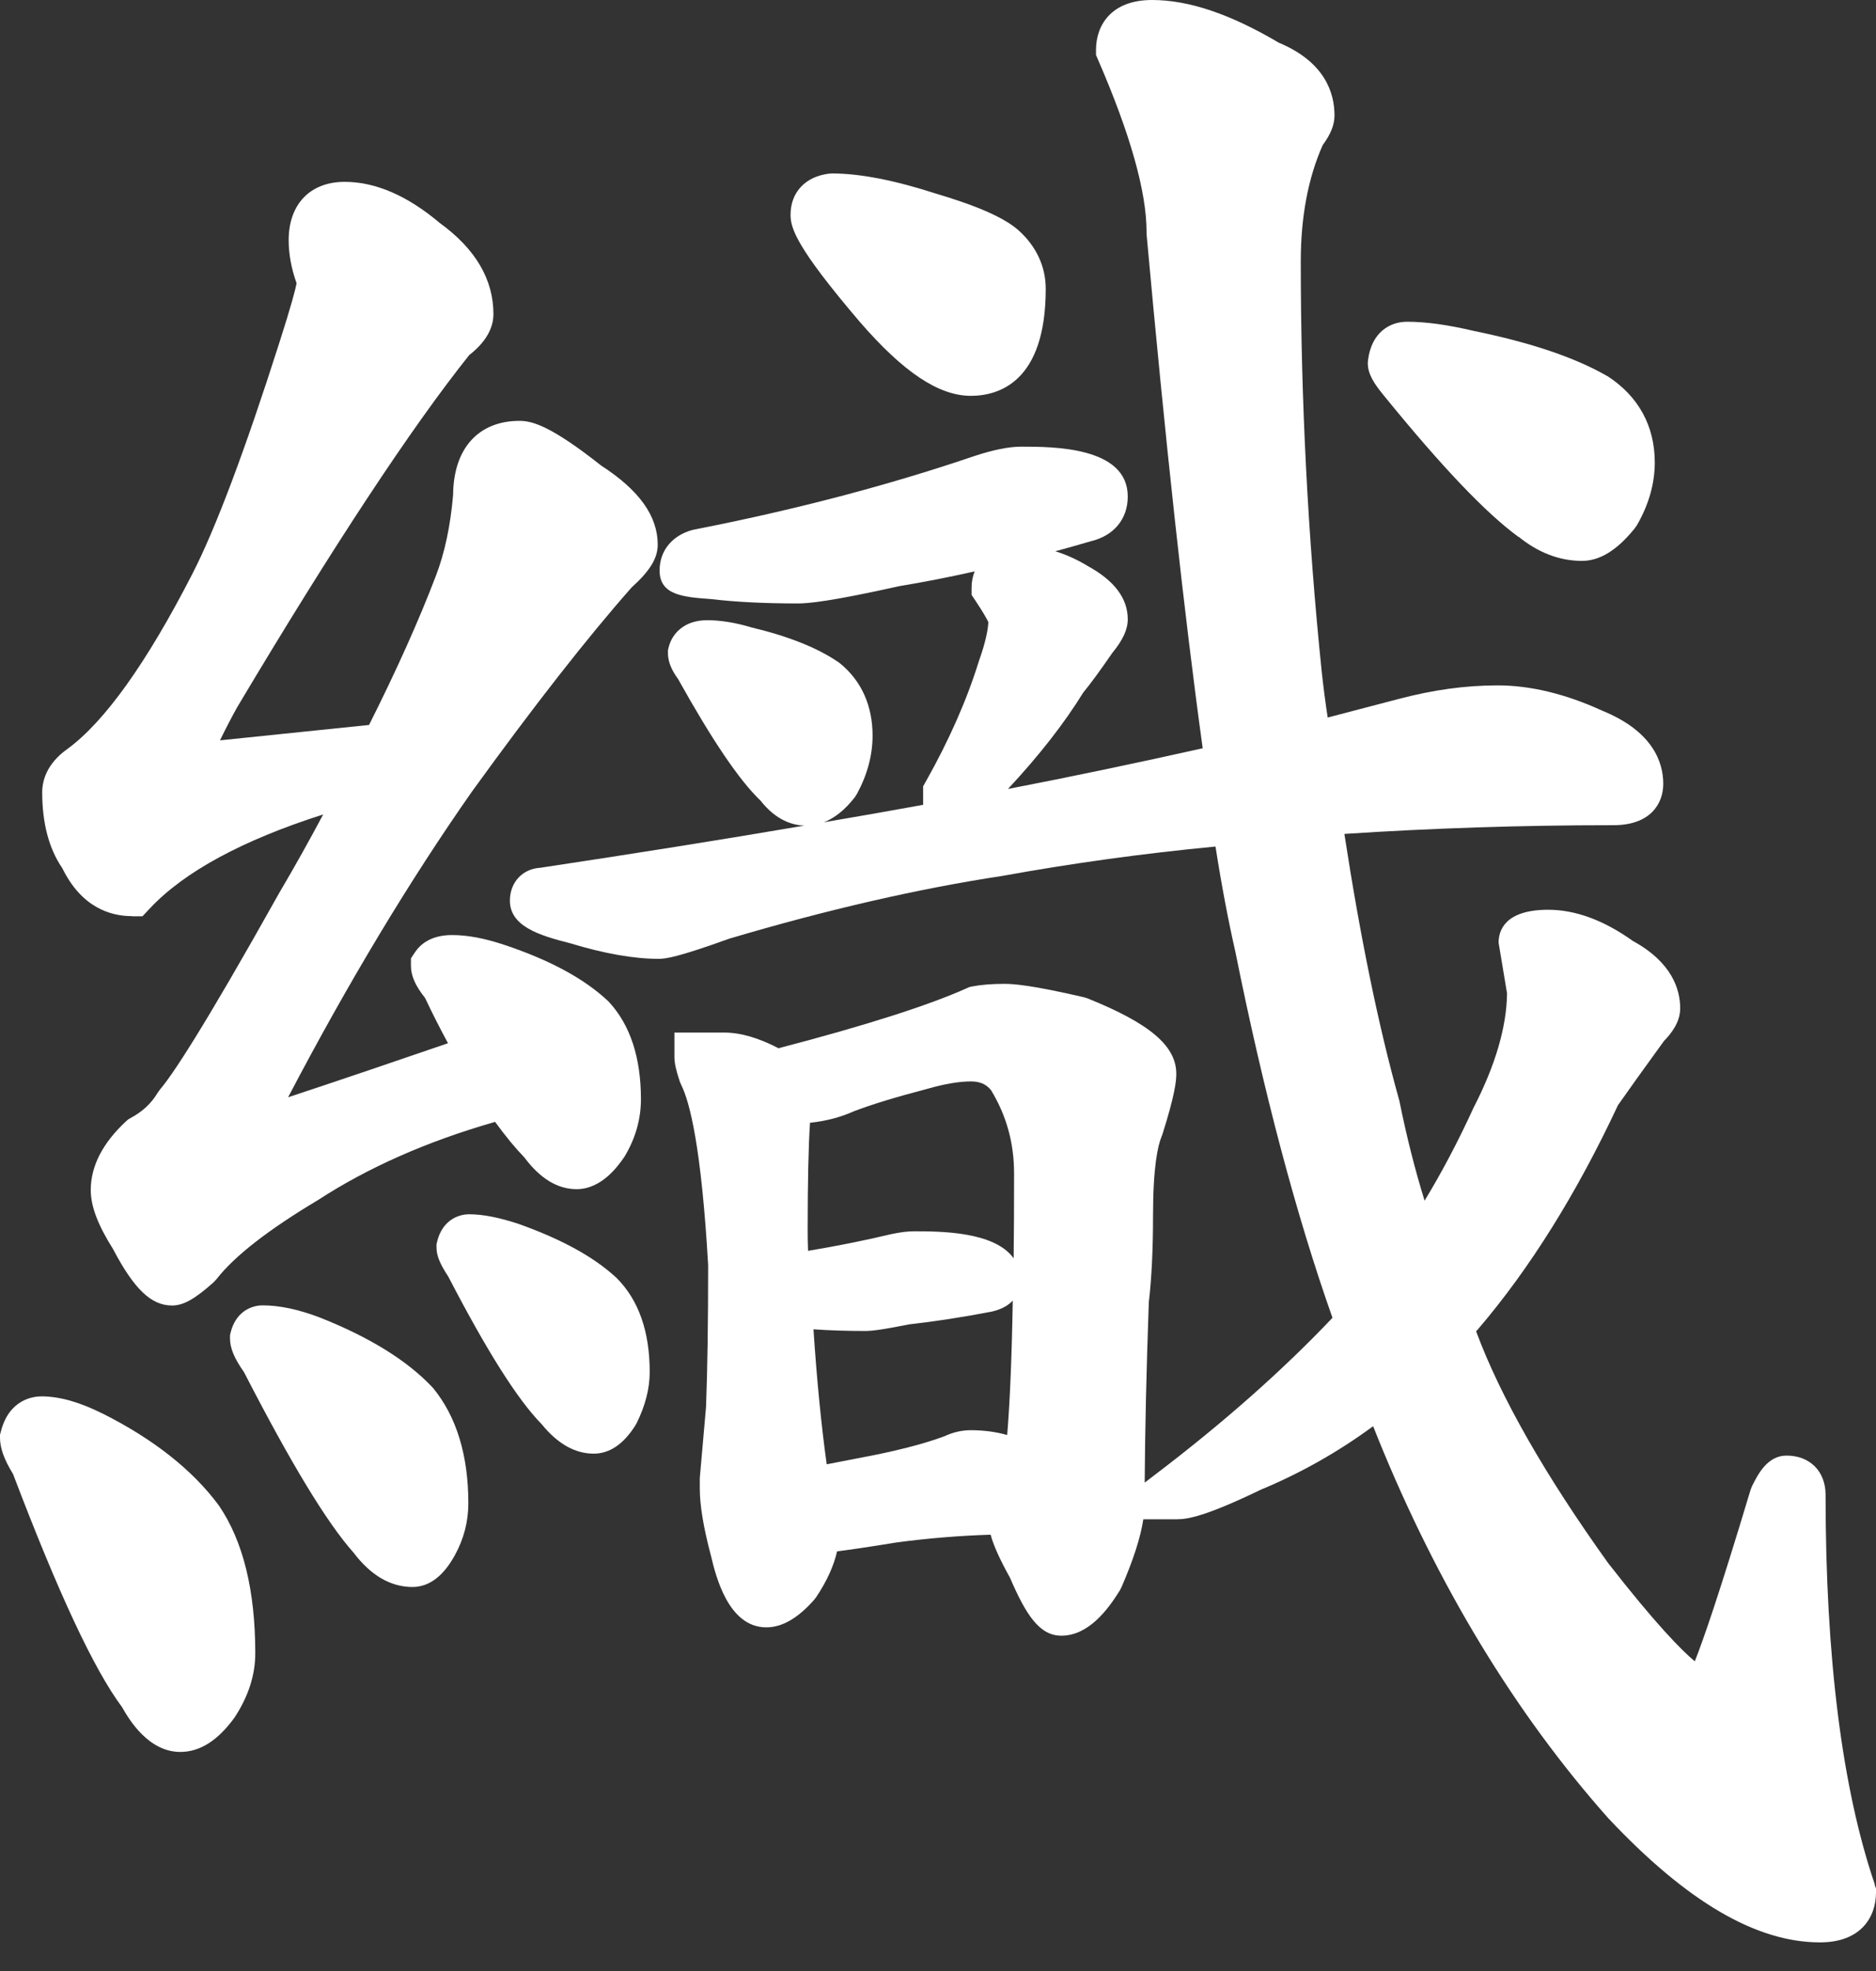<svg width="40" height="42" viewBox="0 0 40 42" fill="none" xmlns="http://www.w3.org/2000/svg">
<rect x="0" y="0" width="40" height="42" fill="#333333" stroke="none"/>
<path d="M32.38 11.438C32.8 11.778 33.254 11.952 33.731 11.952C34.108 11.952 34.476 11.728 34.851 11.264L34.899 11.197C35.155 10.757 35.283 10.304 35.283 9.854C35.283 9.08 34.937 8.447 34.282 8.02L34.256 8.006C33.574 7.616 32.642 7.301 31.421 7.051C30.866 6.92 30.401 6.856 30 6.856C29.646 6.856 29.245 7.07 29.169 7.673L29.164 7.737C29.164 7.97 29.297 8.175 29.506 8.428C30.738 9.942 31.675 10.928 32.378 11.442L32.38 11.438Z" fill="white"/>
<path d="M20.699 8.435C21.295 8.435 22.297 8.14 22.297 6.156C22.297 5.68 22.097 5.249 21.715 4.906C21.411 4.639 20.849 4.391 19.961 4.127C19.061 3.837 18.332 3.696 17.734 3.696L17.67 3.701C17.167 3.765 16.856 4.101 16.856 4.577C16.856 4.858 16.97 5.263 18.332 6.858C19.265 7.935 20.018 8.435 20.701 8.435H20.699Z" fill="white"/>
<path d="M2.815 19.525H3.038L3.193 19.36C3.926 18.577 5.168 17.905 6.891 17.355C6.606 17.891 6.295 18.448 5.958 19.02C4.311 21.961 3.663 22.925 3.411 23.216L3.359 23.29C3.226 23.511 3.041 23.685 2.792 23.82L2.735 23.852L2.687 23.894C2.189 24.356 1.935 24.849 1.935 25.359C1.935 25.704 2.087 26.104 2.409 26.614C2.858 27.469 3.224 27.819 3.667 27.819C3.91 27.819 4.149 27.685 4.553 27.326L4.617 27.257C4.994 26.771 5.716 26.207 6.782 25.571C7.84 24.883 9.094 24.328 10.506 23.921L10.556 23.906C10.786 24.221 10.993 24.471 11.18 24.663C11.515 25.114 11.89 25.34 12.294 25.34C12.835 25.34 13.186 24.833 13.303 24.666L13.322 24.637C13.549 24.256 13.666 23.849 13.666 23.423C13.666 22.539 13.438 21.844 12.989 21.356L12.961 21.327C12.45 20.851 11.729 20.46 10.748 20.132C10.331 19.994 9.97 19.925 9.64 19.925C9.186 19.925 8.959 20.125 8.849 20.291L8.762 20.422V20.579C8.762 20.791 8.854 21.003 9.063 21.265C9.224 21.606 9.388 21.927 9.552 22.23C8.453 22.608 7.314 22.994 6.143 23.382C7.413 20.958 8.728 18.772 10.06 16.872C11.384 15.041 12.533 13.574 13.469 12.516C13.858 12.166 14.024 11.893 14.024 11.607C14.024 10.997 13.63 10.445 12.818 9.921C11.76 9.085 11.356 8.968 11.078 8.968C10.198 8.968 9.668 9.559 9.661 10.547C9.604 11.207 9.481 11.788 9.291 12.278C8.935 13.212 8.458 14.276 7.869 15.448L4.691 15.776C4.809 15.531 4.933 15.295 5.054 15.076C7.105 11.635 8.771 9.111 10.005 7.566C10.179 7.43 10.521 7.127 10.521 6.694C10.521 5.953 10.136 5.301 9.376 4.751C8.688 4.17 8.007 3.875 7.349 3.875C6.613 3.875 6.155 4.351 6.155 5.118C6.155 5.413 6.212 5.722 6.324 6.037C6.298 6.168 6.214 6.501 5.956 7.304C5.22 9.609 4.596 11.266 4.102 12.228C3.126 14.129 2.227 15.386 1.431 15.964C0.992 16.279 0.9 16.638 0.9 16.884C0.9 17.543 1.044 18.086 1.329 18.501C1.742 19.344 2.362 19.522 2.813 19.522L2.815 19.525Z" fill="white"/>
<path d="M9.215 29.557C8.683 28.993 7.881 28.495 6.822 28.076C6.373 27.904 5.963 27.816 5.602 27.816C5.341 27.816 5.023 27.966 4.918 28.393L4.904 28.455V28.519C4.904 28.726 4.994 28.943 5.203 29.24C6.205 31.186 6.969 32.446 7.539 33.086C7.907 33.572 8.329 33.817 8.795 33.817C9.146 33.817 9.45 33.591 9.697 33.143C9.889 32.796 9.986 32.422 9.986 32.034C9.986 31.015 9.735 30.191 9.239 29.583L9.215 29.557Z" fill="white"/>
<path d="M39.976 40.159C39.278 38.118 38.925 35.325 38.925 31.853C38.925 31.353 38.59 31.017 38.092 31.017C37.681 31.017 37.479 31.424 37.358 31.665L37.325 31.748C36.66 33.962 36.314 34.956 36.136 35.401C35.851 35.163 35.3 34.605 34.289 33.308C32.945 31.434 31.998 29.776 31.478 28.381L31.474 28.366C31.474 28.366 31.488 28.352 31.495 28.345L31.521 28.316C32.618 27.033 33.619 25.43 34.498 23.551C34.709 23.249 35.039 22.789 35.478 22.184C35.635 22.023 35.825 21.782 35.825 21.487C35.825 21.082 35.649 20.506 34.816 20.051C34.199 19.61 33.591 19.386 33.012 19.386C32.091 19.386 31.953 19.825 31.953 20.087L32.133 21.168C32.124 21.88 31.887 22.697 31.416 23.611C31.089 24.325 30.74 24.985 30.375 25.585C30.168 24.918 29.988 24.204 29.836 23.451L29.826 23.416C29.392 21.863 29.002 19.965 28.665 17.77C30.515 17.648 32.442 17.584 34.405 17.584C35.186 17.584 35.464 17.129 35.464 16.703C35.464 16.236 35.236 15.583 34.172 15.148C33.389 14.788 32.634 14.605 31.934 14.605C31.234 14.605 30.555 14.702 29.826 14.893L28.309 15.29C28.259 14.964 28.217 14.636 28.181 14.307C27.884 11.423 27.735 8.485 27.735 5.57C27.735 4.622 27.892 3.789 28.203 3.091C28.373 2.862 28.454 2.66 28.454 2.46C28.454 1.977 28.248 1.319 27.267 0.91C26.23 0.298 25.347 0 24.564 0C23.683 0 23.369 0.548 23.369 1.062V1.172L23.412 1.272C24.098 2.85 24.447 4.086 24.447 4.941V4.989C24.846 9.392 25.247 13.073 25.644 15.945C24.245 16.257 22.852 16.55 21.492 16.812C22.154 16.103 22.693 15.412 23.096 14.759C23.253 14.569 23.462 14.283 23.716 13.914C23.944 13.636 24.046 13.412 24.046 13.195C24.046 12.752 23.761 12.373 23.201 12.066C22.971 11.926 22.736 11.819 22.501 11.747C22.75 11.68 22.999 11.609 23.253 11.535C23.749 11.418 24.046 11.061 24.046 10.58C24.046 9.518 22.453 9.518 21.774 9.518C21.509 9.518 21.174 9.585 20.754 9.725C18.924 10.347 16.92 10.871 14.8 11.285L14.755 11.295C14.323 11.418 14.064 11.74 14.064 12.157C14.064 12.685 14.572 12.723 15.164 12.766C15.683 12.828 16.305 12.859 17.01 12.859C17.229 12.859 17.689 12.821 19.177 12.49C19.695 12.404 20.231 12.3 20.782 12.176C20.737 12.285 20.716 12.404 20.716 12.519V12.676L20.803 12.807C20.979 13.071 21.048 13.202 21.074 13.257C21.065 13.412 21.022 13.666 20.875 14.078C20.618 14.909 20.238 15.769 19.75 16.636L19.683 16.755V17.15C19.002 17.274 18.297 17.398 17.566 17.522C17.801 17.431 18.024 17.25 18.228 16.986L18.273 16.915C18.494 16.507 18.605 16.091 18.605 15.674C18.605 15.04 18.368 14.512 17.922 14.145L17.889 14.119C17.445 13.812 16.835 13.564 16.02 13.369C15.679 13.266 15.361 13.216 15.076 13.216C14.577 13.216 14.325 13.514 14.257 13.793L14.242 13.855V13.919C14.242 14.138 14.354 14.326 14.459 14.471C15.187 15.776 15.762 16.627 16.217 17.062C16.545 17.479 16.896 17.584 17.15 17.593C15.399 17.891 13.516 18.191 11.522 18.491C11.142 18.512 10.872 18.801 10.872 19.191C10.872 19.729 11.475 19.929 12.151 20.098C12.88 20.32 13.516 20.432 14.043 20.432C14.195 20.432 14.449 20.398 15.553 20.001C17.642 19.382 19.595 18.934 21.371 18.665C22.843 18.398 24.369 18.186 25.917 18.039C26.047 18.874 26.192 19.629 26.341 20.284C26.944 23.28 27.64 25.902 28.411 28.081C27.341 29.209 26.061 30.338 24.606 31.441L24.407 31.593C24.414 30.514 24.442 29.224 24.495 27.75C24.554 27.252 24.585 26.633 24.585 25.904C24.585 24.871 24.685 24.413 24.77 24.211L24.787 24.166C25.048 23.339 25.081 23.044 25.081 22.882C25.081 22.287 24.514 21.806 23.182 21.272L23.106 21.249C22.005 20.994 21.615 20.965 21.416 20.965C21.143 20.965 20.917 20.984 20.73 21.02L20.673 21.032L20.618 21.056C19.804 21.422 18.451 21.854 16.6 22.337C16.168 22.113 15.788 22.003 15.439 22.003H14.38V22.525C14.38 22.651 14.413 22.804 14.496 23.051L14.525 23.118C14.708 23.485 14.955 24.449 15.099 26.959C15.099 28.154 15.085 29.169 15.054 29.979C15.023 30.338 14.978 30.843 14.921 31.495V31.722C14.921 32.072 14.997 32.543 15.159 33.151C15.258 33.567 15.524 34.677 16.338 34.677C16.675 34.677 17.008 34.486 17.354 34.096L17.399 34.039C17.63 33.694 17.777 33.37 17.848 33.058C18.116 33.024 18.511 32.967 19.104 32.87C19.776 32.779 20.452 32.724 21.122 32.703C21.186 32.939 21.319 33.231 21.535 33.62C21.872 34.403 22.161 34.855 22.629 34.855C23.208 34.855 23.619 34.306 23.878 33.889L23.913 33.82C24.165 33.239 24.319 32.762 24.378 32.374H25.1C25.337 32.374 25.734 32.298 26.885 31.743C27.728 31.393 28.53 30.941 29.278 30.391L29.382 30.652C30.657 33.791 32.307 36.511 34.294 38.747C35.969 40.526 37.446 41.39 38.806 41.39C39.687 41.39 40 40.842 40 40.328V40.242L39.971 40.161L39.976 40.159ZM17.627 31.203C17.511 30.369 17.416 29.405 17.345 28.326C17.684 28.35 18.055 28.362 18.451 28.362C18.565 28.362 18.764 28.345 19.384 28.221C19.93 28.159 20.526 28.069 21.155 27.947L21.181 27.94C21.378 27.89 21.509 27.807 21.594 27.714C21.573 28.94 21.532 29.898 21.475 30.579C21.233 30.51 20.974 30.476 20.697 30.476C20.504 30.476 20.317 30.521 20.132 30.607C19.683 30.774 19.071 30.929 18.302 31.072C18.062 31.119 17.836 31.162 17.625 31.203H17.627ZM21.611 26.811C21.2 26.238 20.041 26.238 19.486 26.238C19.363 26.238 19.215 26.254 19.007 26.297C18.439 26.433 17.843 26.552 17.229 26.654C17.224 26.511 17.221 26.366 17.221 26.218C17.221 25.187 17.238 24.418 17.271 23.925C17.608 23.89 17.922 23.808 18.207 23.68C18.579 23.537 19.099 23.378 19.766 23.204C20.139 23.096 20.455 23.044 20.701 23.044C20.891 23.044 21.022 23.099 21.131 23.23C21.461 23.775 21.622 24.356 21.622 25.004C21.622 25.652 21.62 26.257 21.613 26.816L21.611 26.811Z" fill="white"/>
<path d="M2.191 30.124C1.692 29.874 1.265 29.755 0.881 29.755C0.722 29.755 0.192 29.81 0.017 30.51L0 30.572V30.636C0 30.855 0.085 31.096 0.278 31.41C1.244 33.948 2.003 35.575 2.602 36.377C2.754 36.647 3.167 37.332 3.845 37.332C4.258 37.332 4.641 37.094 4.997 36.604C5.293 36.158 5.443 35.696 5.443 35.232C5.443 33.898 5.187 32.843 4.667 32.081C4.111 31.329 3.278 30.669 2.189 30.122L2.191 30.124Z" fill="white"/>
<path d="M11.066 26.083C10.649 25.945 10.3 25.875 10.005 25.875C9.744 25.875 9.426 26.026 9.322 26.452L9.307 26.514V26.578C9.307 26.754 9.376 26.926 9.559 27.204C10.385 28.795 11.036 29.826 11.553 30.352C11.89 30.767 12.263 30.976 12.659 30.976C12.999 30.976 13.298 30.771 13.549 30.371L13.573 30.329C13.758 29.957 13.853 29.59 13.853 29.238C13.853 28.378 13.621 27.707 13.148 27.233C12.671 26.79 11.995 26.416 11.071 26.085L11.066 26.083Z" fill="white"/>
</svg>
